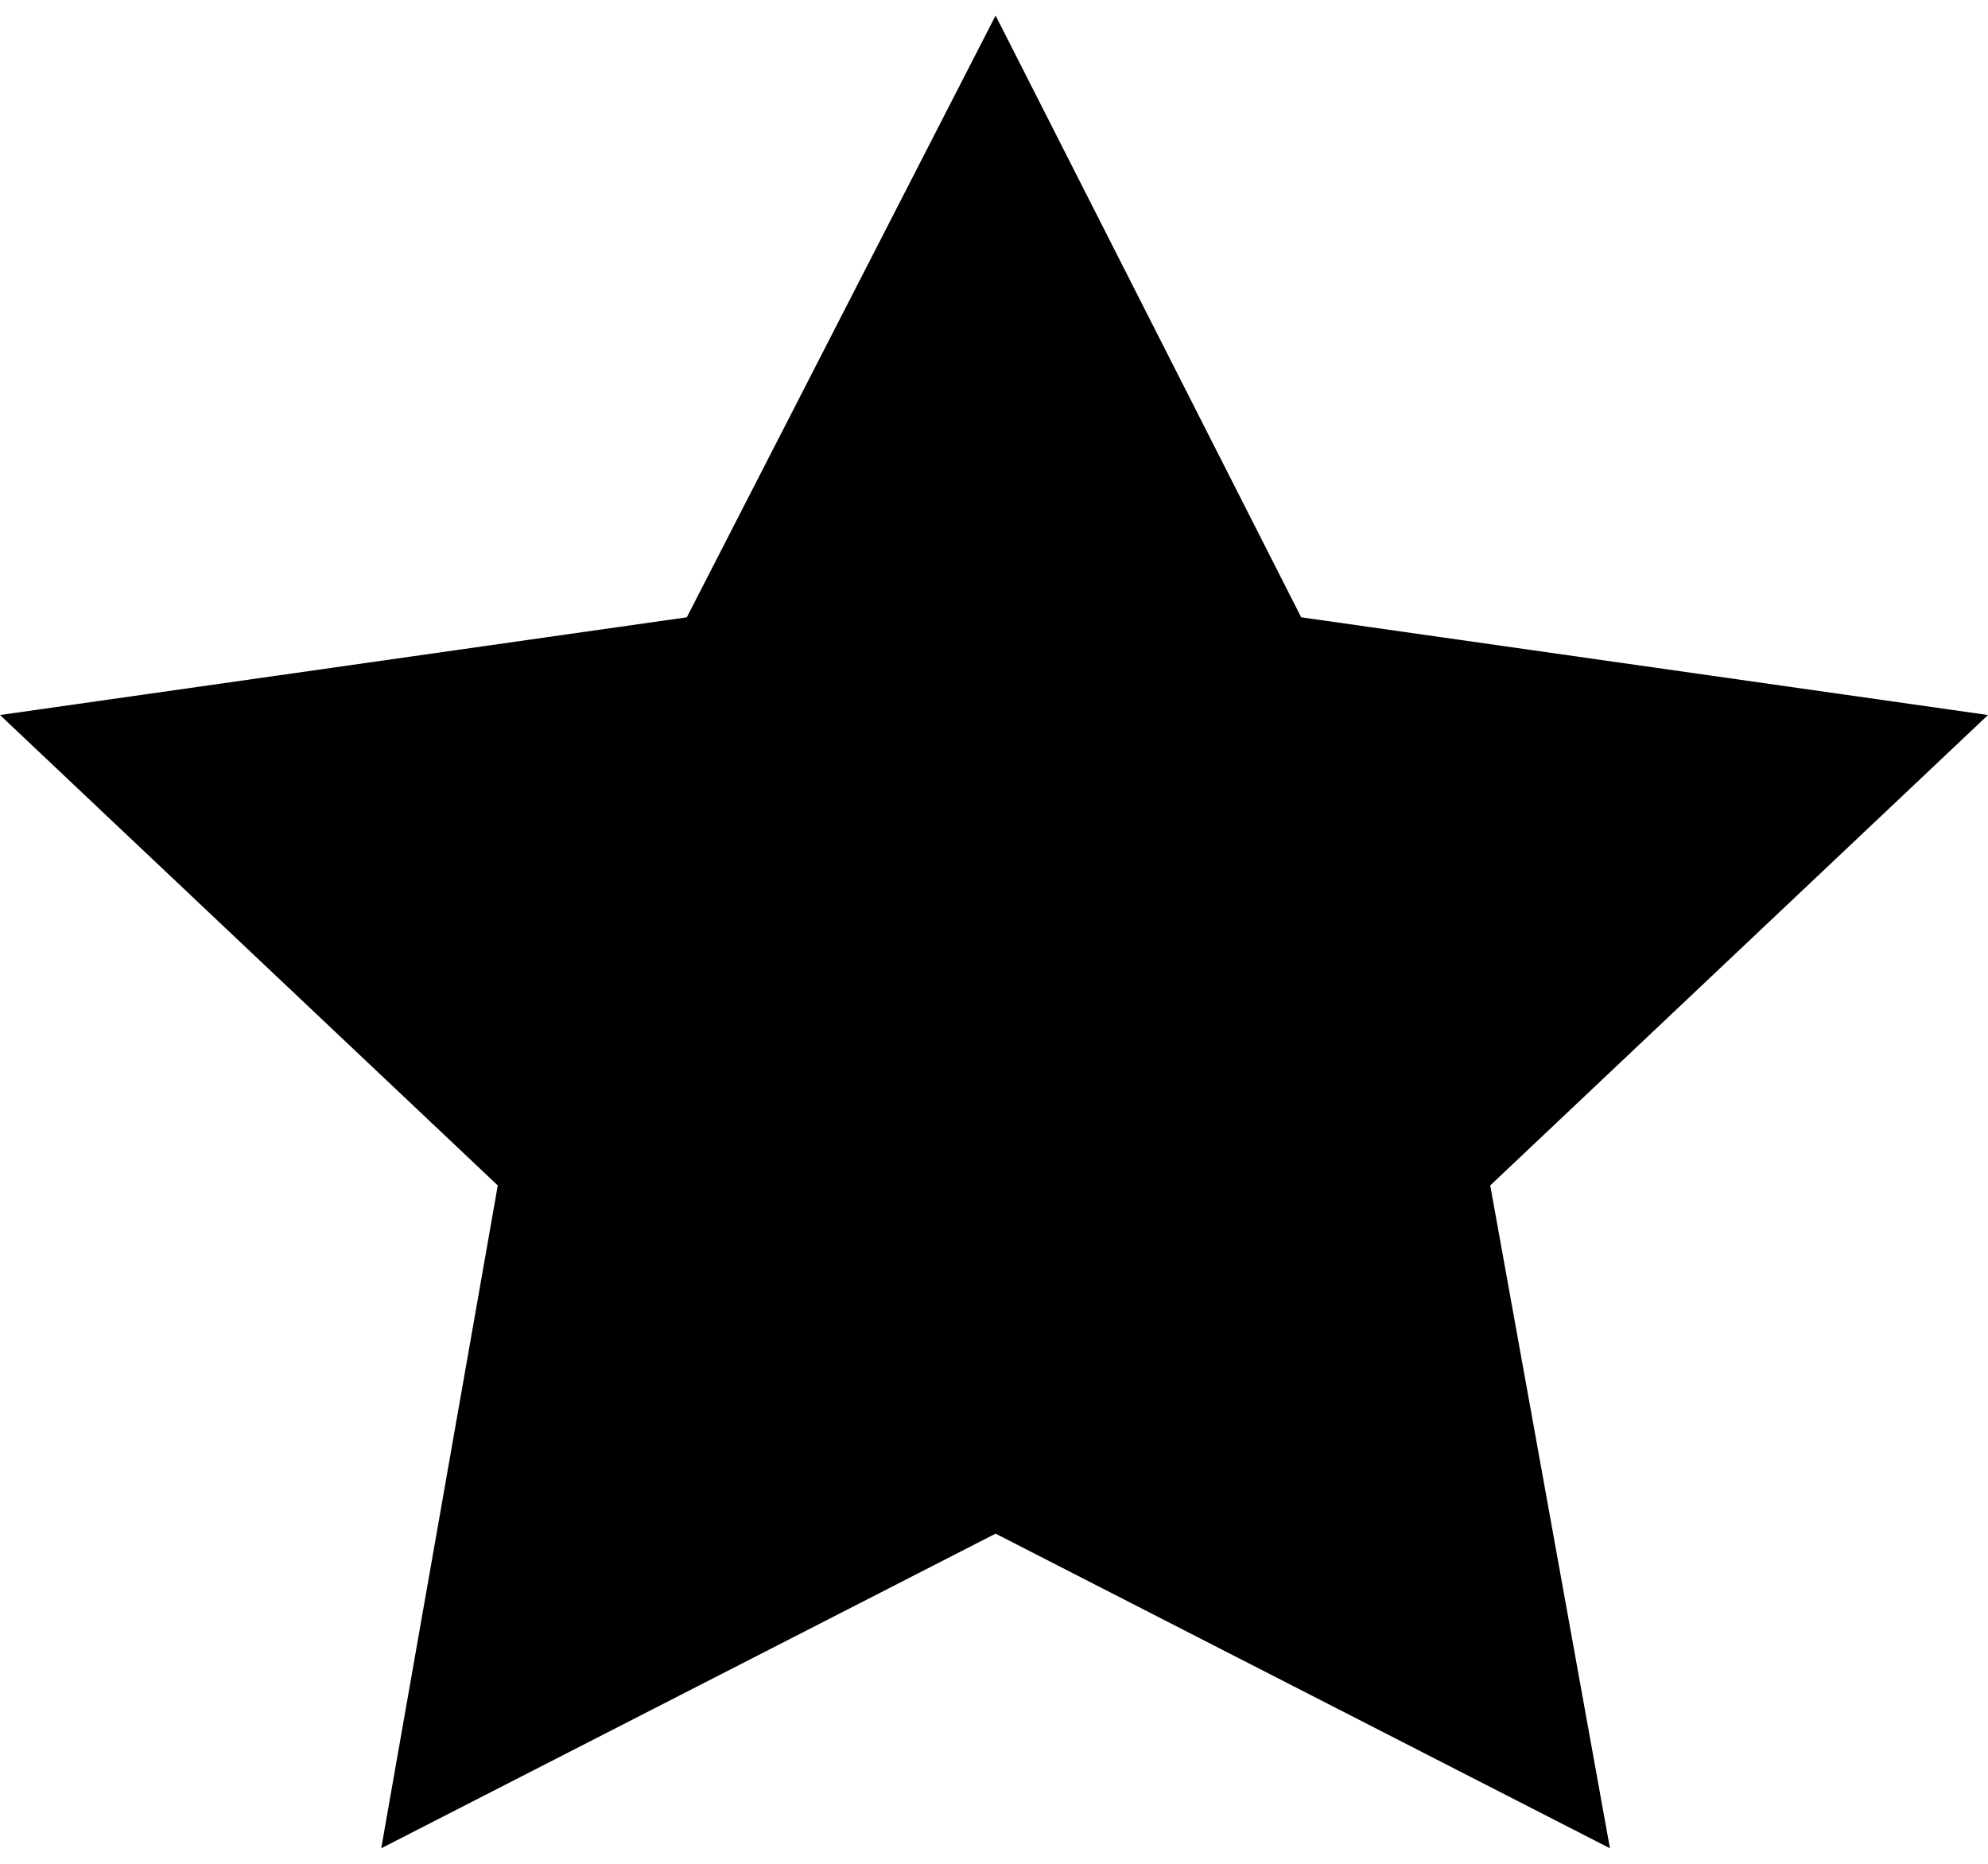 <svg xmlns="http://www.w3.org/2000/svg" fill="none" viewBox="0 0 64 60" height="60" width="64">
<path style="fill:#FFF8E7;fill:color(display-p3 1 0.973 0.906);fill-opacity:1;" fill="#FFF8E7" d="M32.051 0.5L41.889 19.872L64 23.018L47.975 38.162L51.829 59.5L32.051 49.372L12.273 59.5L16.025 38.162L0 23.018L22.111 19.872L32.051 0.5Z"></path>
</svg>
